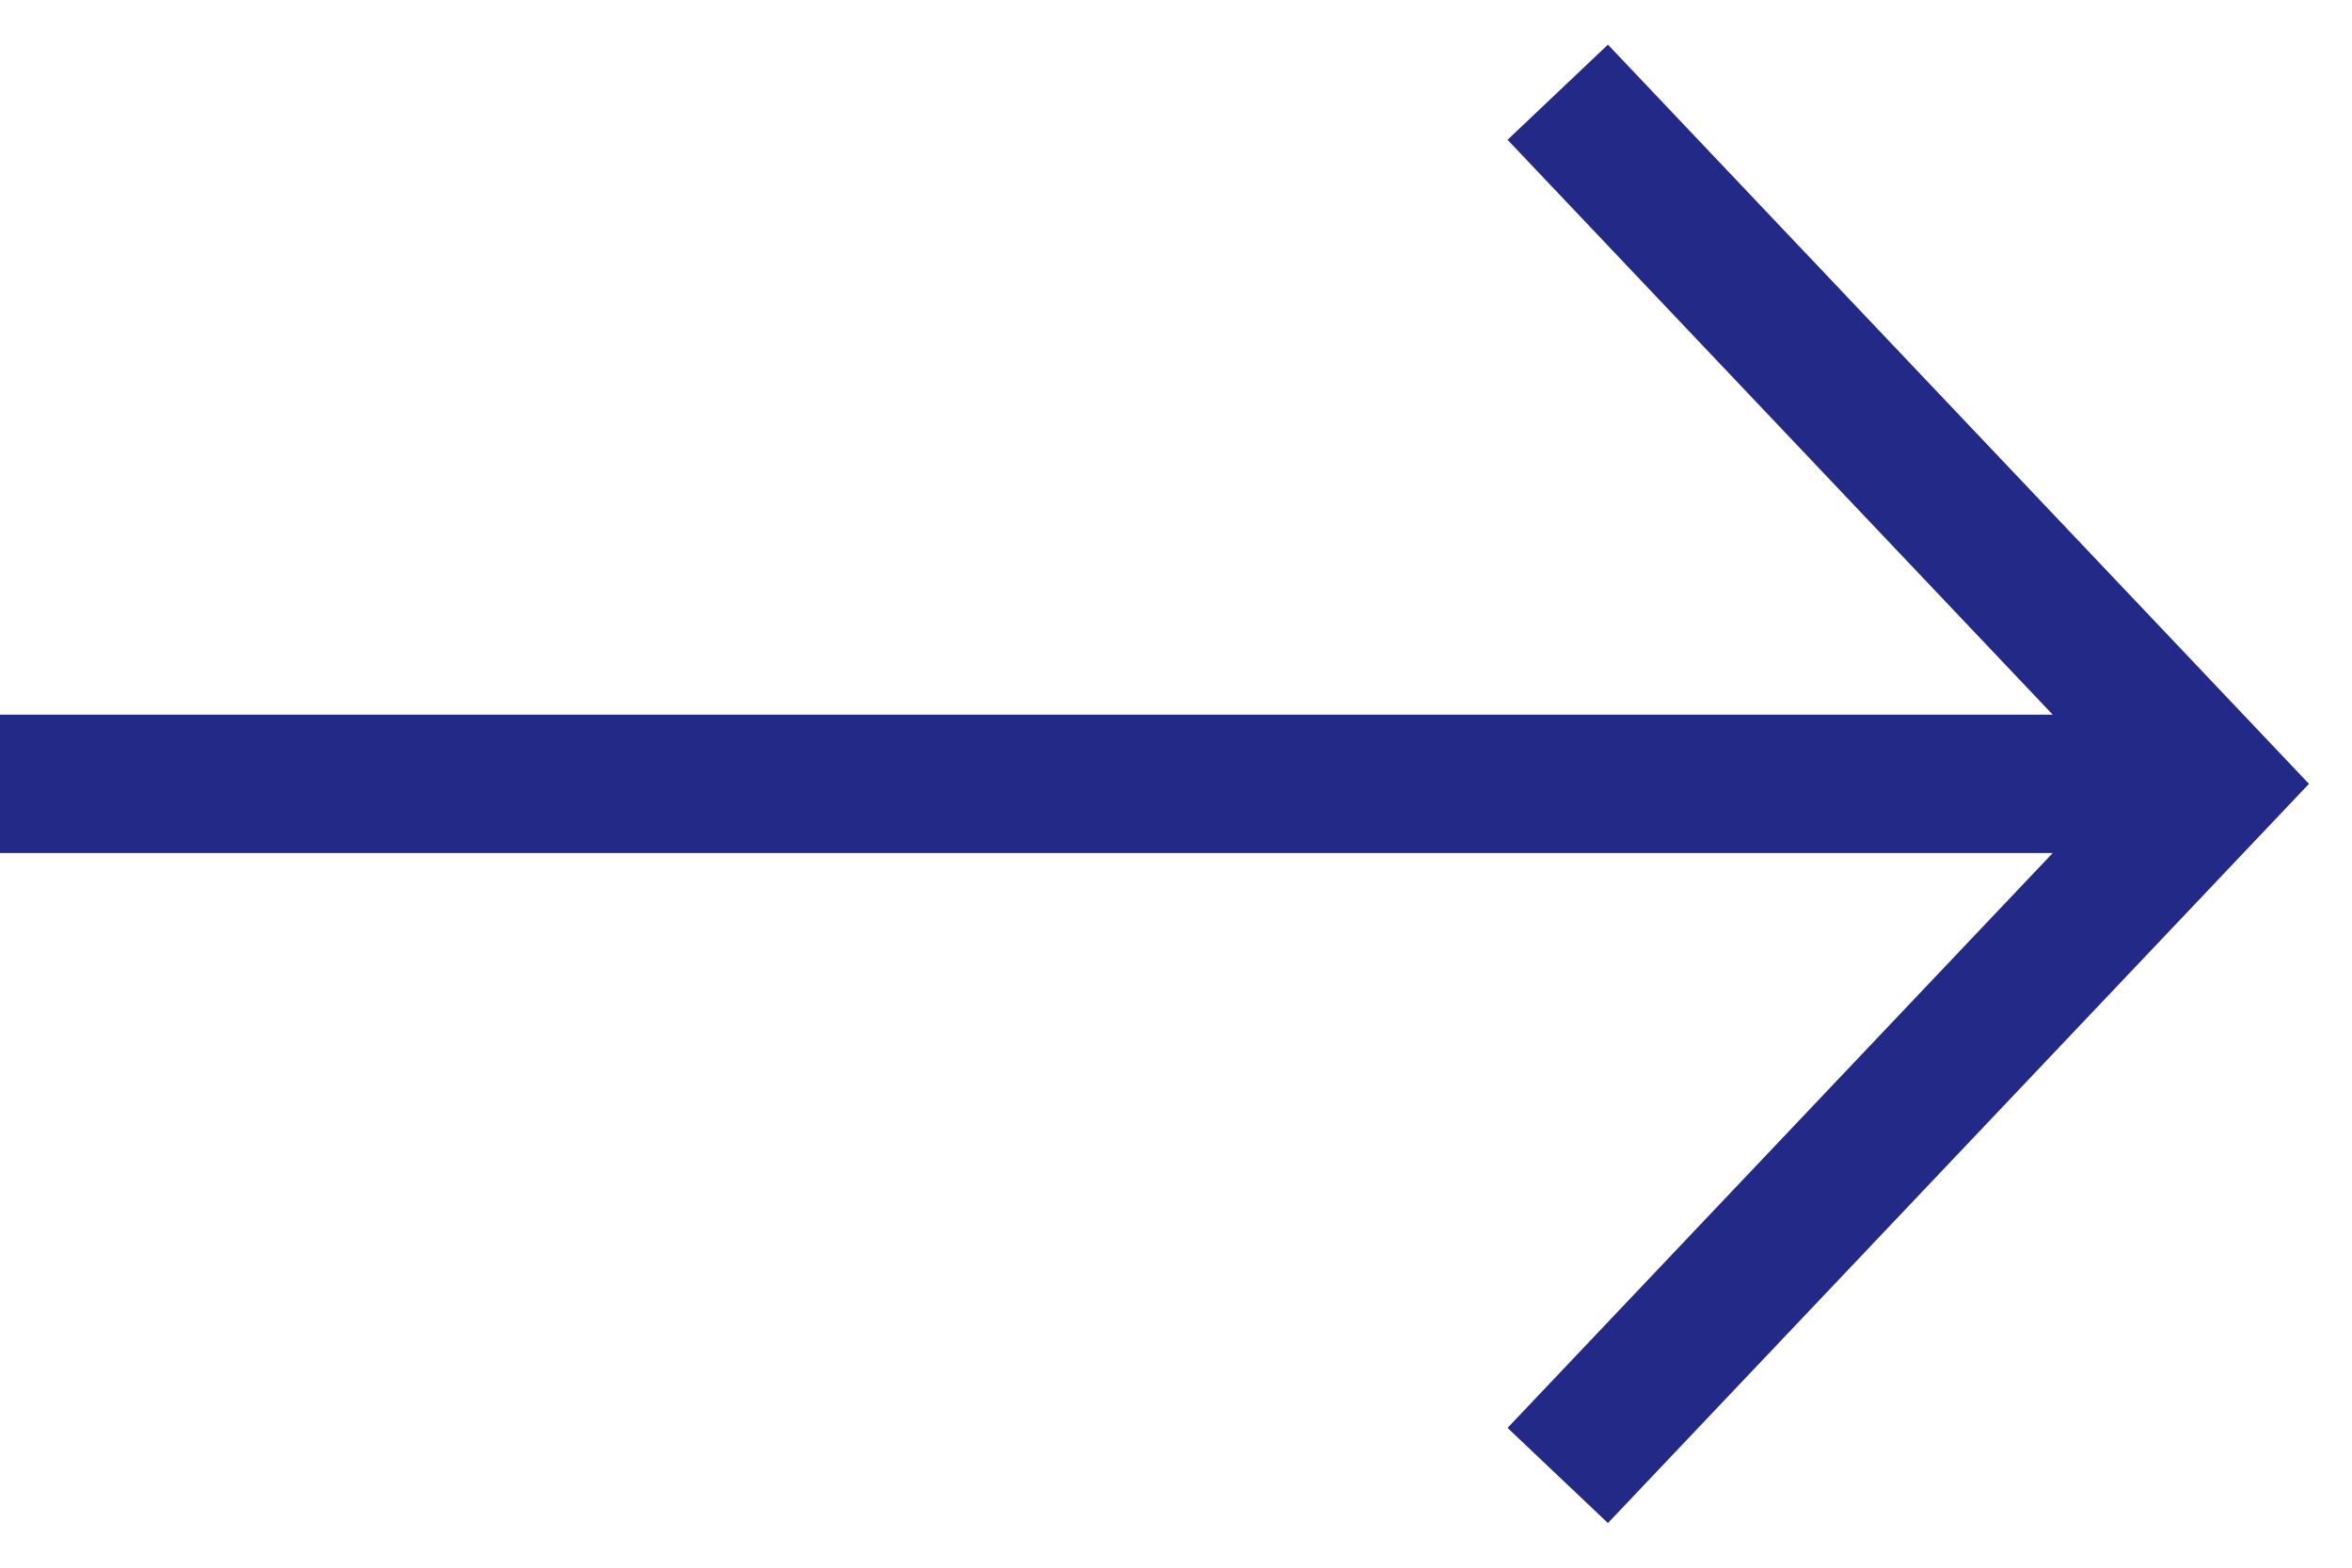 <?xml version="1.0" encoding="UTF-8"?> <svg xmlns="http://www.w3.org/2000/svg" width="51" height="34" viewBox="0 0 51 34" fill="none"> <path fill-rule="evenodd" clip-rule="evenodd" d="M34.866 0.968L50.067 17L34.866 33.032L32.689 30.968L44.511 18.5H0V15.5H44.511L32.689 3.032L34.866 0.968Z" fill="#222986"></path> </svg> 
